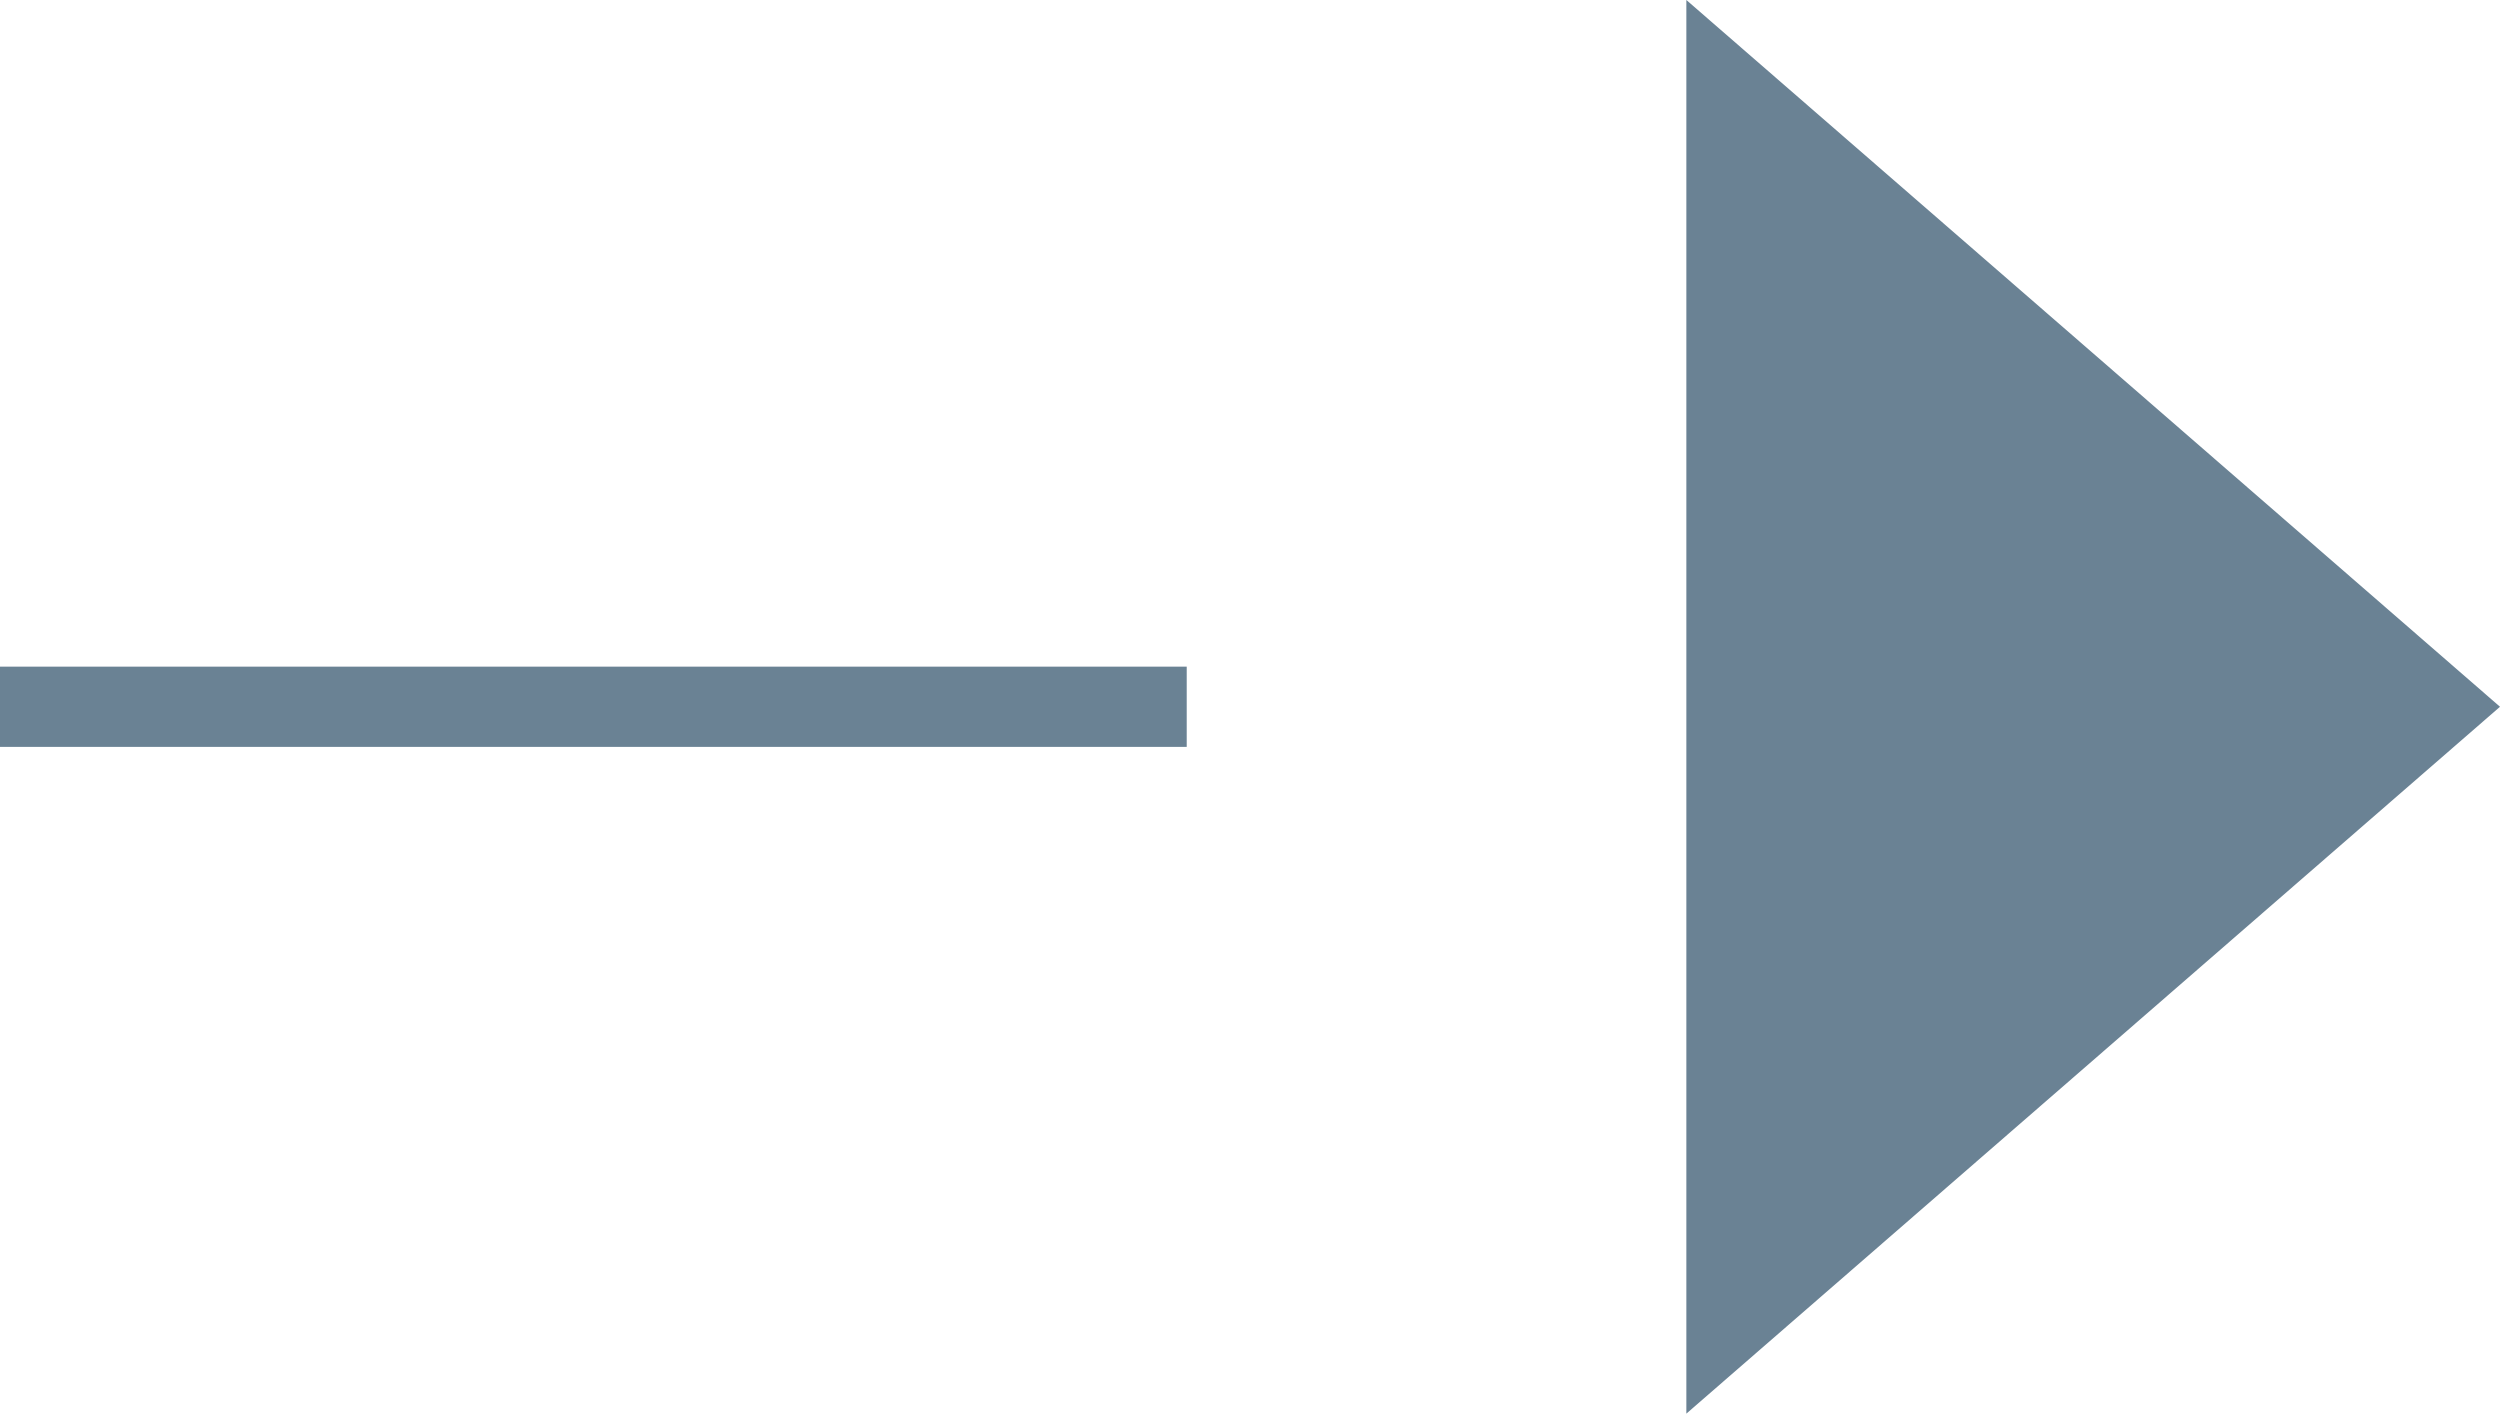 <?xml version="1.0" encoding="utf-8"?>
<!-- Generator: Adobe Illustrator 16.0.0, SVG Export Plug-In . SVG Version: 6.00 Build 0)  -->
<!DOCTYPE svg PUBLIC "-//W3C//DTD SVG 1.1//EN" "http://www.w3.org/Graphics/SVG/1.1/DTD/svg11.dtd">
<svg version="1.1" id="Capa_1" xmlns="http://www.w3.org/2000/svg" xmlns:xlink="http://www.w3.org/1999/xlink" x="0px" y="0px"
	 width="23.367px" height="13.213px" viewBox="0 0 23.367 13.213" enable-background="new 0 0 23.367 13.213" xml:space="preserve">
<polyline fill="#6A8294" enable-background="new    " points="15.762,0 23.367,6.606 15.762,13.213 "/>
<line fill="none" stroke="#6A8294" stroke-width="0.75" stroke-miterlimit="10" enable-background="new    " x1="0" y1="6.606" x2="11.092" y2="6.606"/>
</svg>
